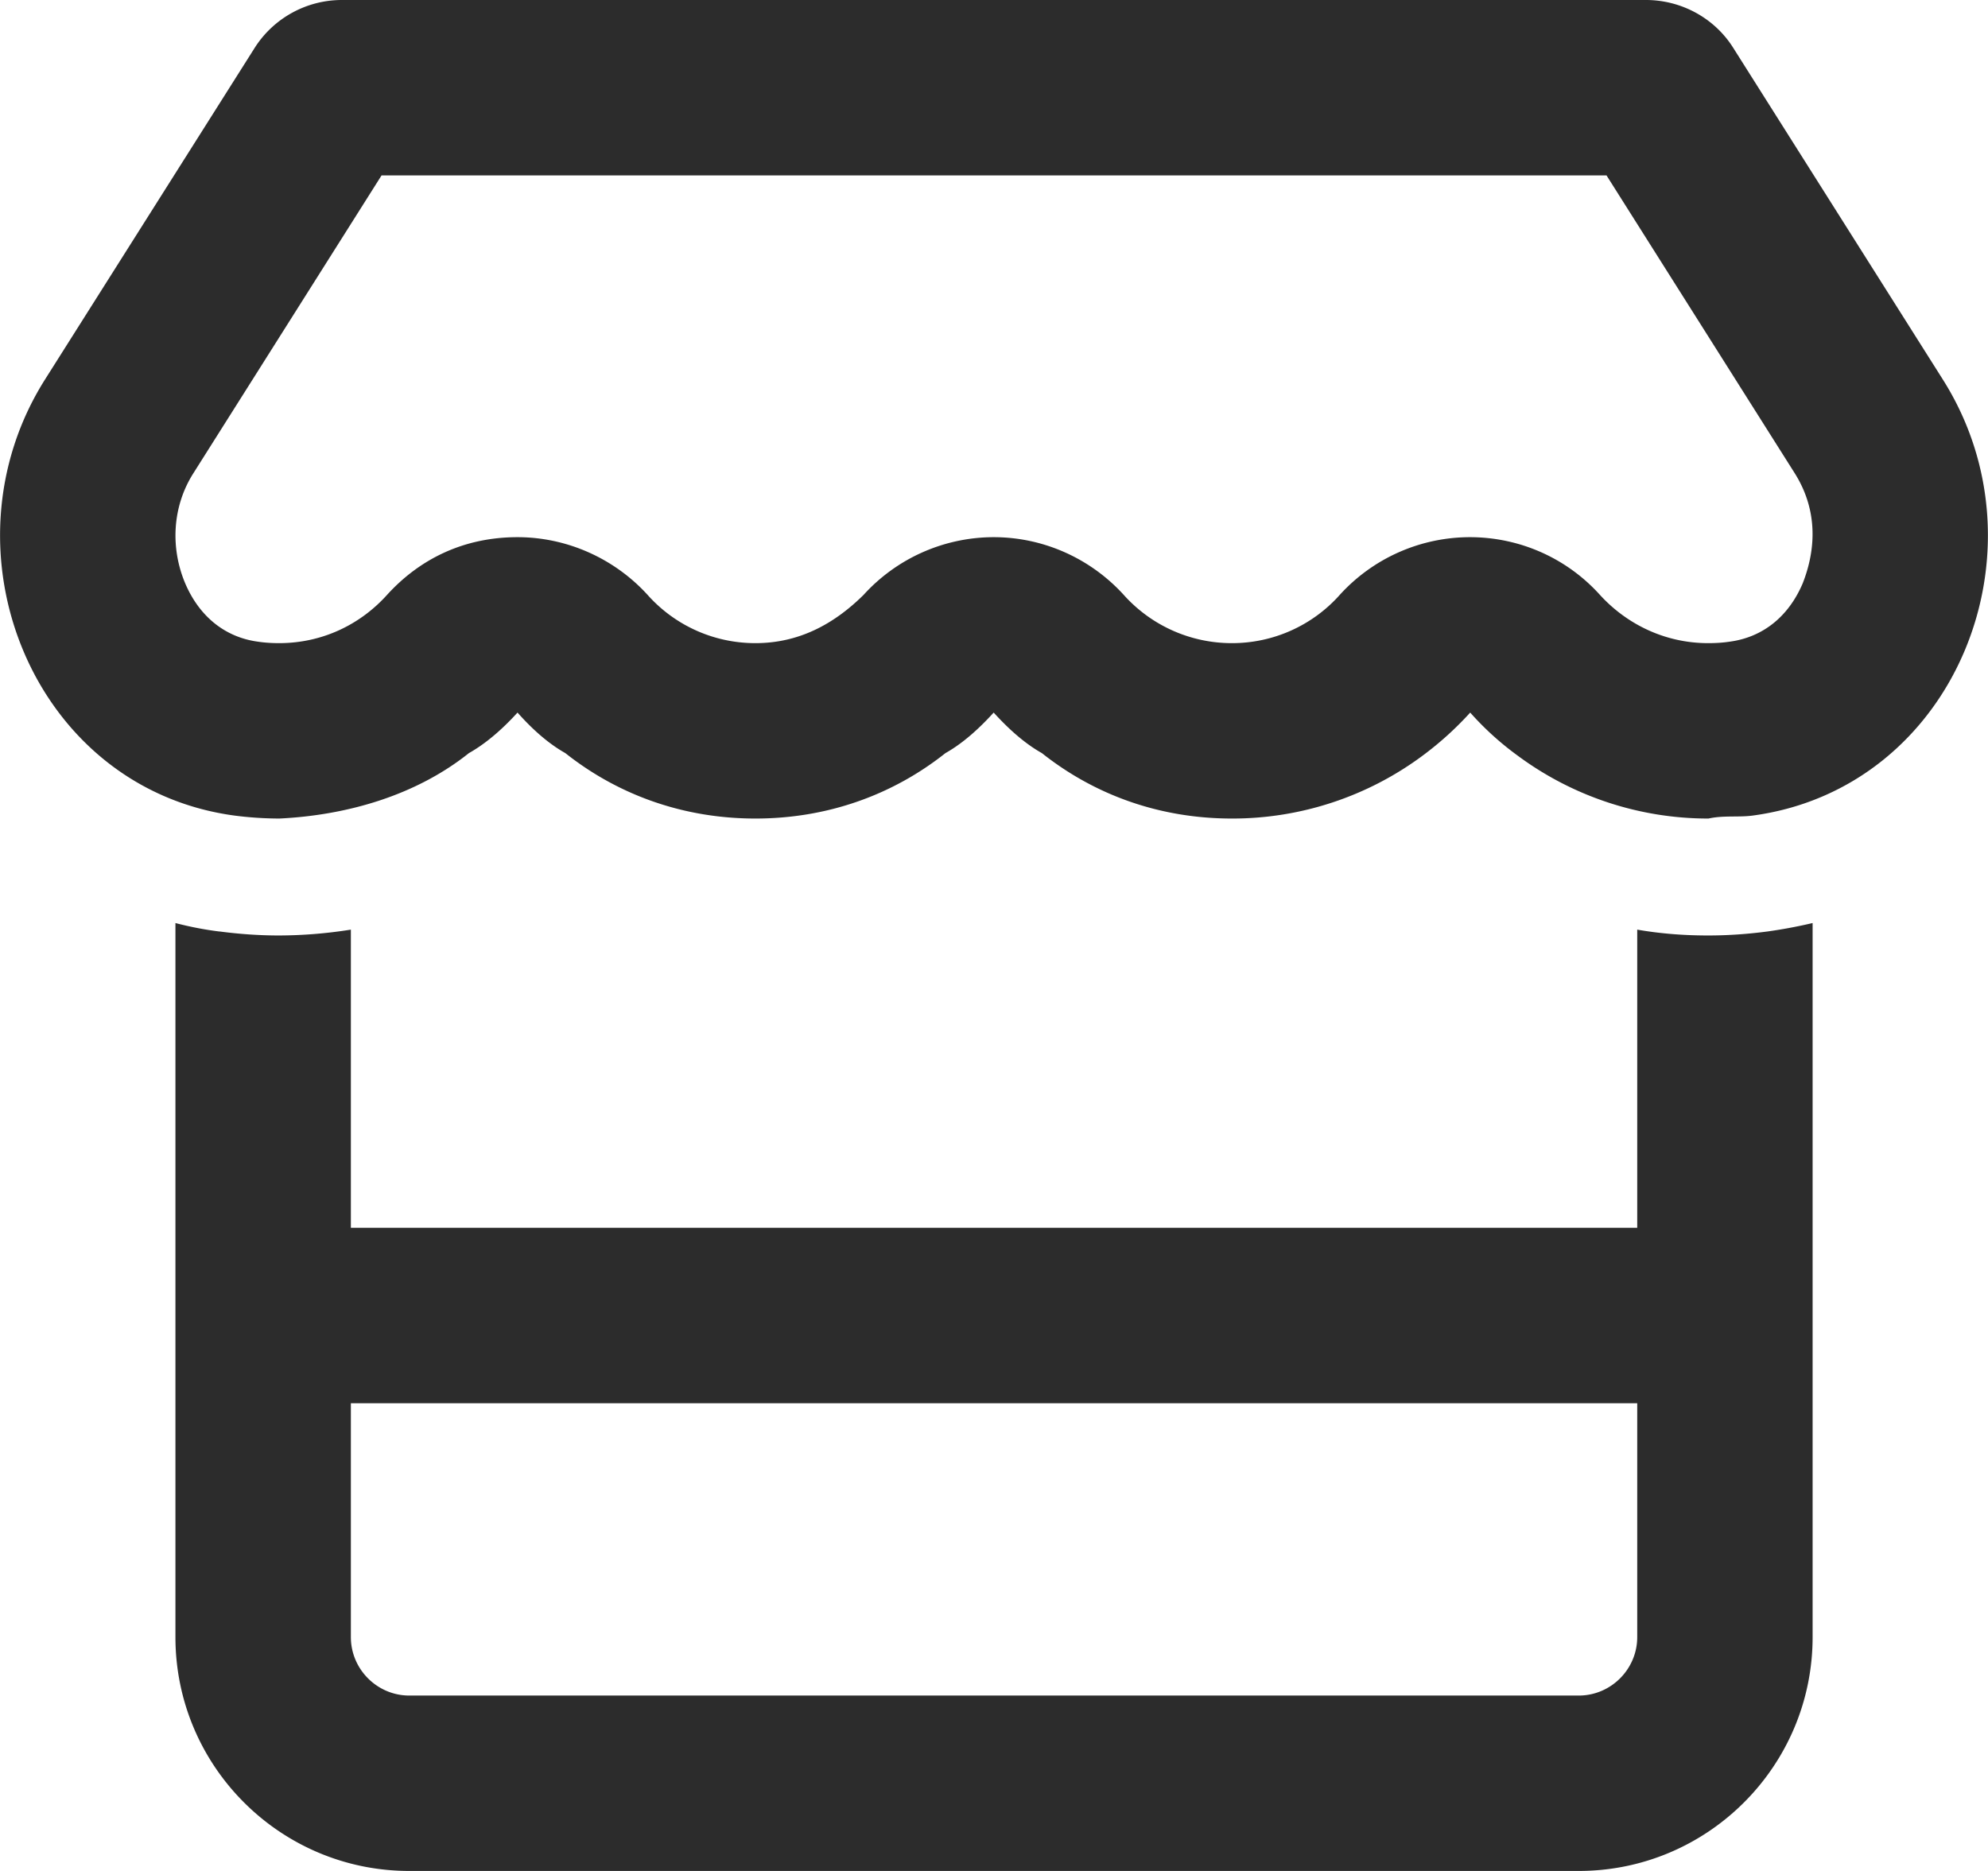 <svg width="85" height="80" viewBox="0 0 85 80" fill="none" xmlns="http://www.w3.org/2000/svg"><g clip-path="url(#clip0_6023_546)"><path d="M73.033 35a13.672 13.672 0 01-8.14-2.688 12.672 12.672 0 01-2.032-1.843 14.018 14.018 0 01-2.016 1.828A13.64 13.64 0 0152.673 35c-3.078 0-5.859-1-8.125-2.797-.75-.422-1.437-1.047-2.062-1.734-.625.687-1.313 1.312-2.063 1.734C38.158 34 35.361 35 32.298 35c-3.062 0-5.859-1-8.125-2.797-.75-.422-1.437-1.047-2.046-1.734-.625.687-1.329 1.312-2.079 1.734C17.798 34 14.861 34.86 11.941 35h-.008a15.24 15.24 0 01-1.894-.125c-8.644-1.156-12.733-11.344-8.11-18.656l8.957-14.167A4.418 4.418 0 0114.626 0h55.75c1.516 0 2.938.778 3.735 2.052l8.953 14.167c4.64 7.328.531 17.5-8.14 18.656-.61.078-1.235-.016-1.876.125h-.015zM68.689 7.5H16.314L8.269 20.234c-.905 1.422-.99 3.188-.353 4.703.612 1.438 1.721 2.313 3.11 2.5.315.047.622.063.907.063 1.85 0 3.475-.797 4.615-2.063 1.422-1.562 3.313-2.468 5.579-2.468 2.109 0 4.14.906 5.562 2.468a6.162 6.162 0 004.61 2.063c1.843 0 3.343-.797 4.624-2.063a7.526 7.526 0 015.563-2.468c2.125 0 4.14.906 5.562 2.468a6.196 6.196 0 004.625 2.063 6.162 6.162 0 004.61-2.063 7.526 7.526 0 015.562-2.468c2.125 0 4.14.89 5.563 2.468 1.156 1.266 2.797 2.063 4.625 2.063.312 0 .61-.016.922-.063 1.406-.187 2.515-1.062 3.125-2.5.64-1.64.562-3.265-.344-4.703L68.689 7.5zm1.313 45V39.75c.984.172 2 .25 3.03.25.876 0 1.72-.063 2.548-.172a21.378 21.378 0 001.921-.36V70c0 5.516-4.484 10-10 10h-50c-5.521 0-10-4.484-10-10V39.469c.605.156 1.229.281 1.87.36h.02c.822.108 1.678.171 2.542.171a19.84 19.84 0 003.069-.25V52.5h55zm0 7.5h-55v10c0 1.375 1.124 2.5 2.5 2.5h50c1.374 0 2.5-1.125 2.5-2.5V60z" fill="#2C2C2C"/></g><defs><clipPath id="clip0_6023_546"><path fill="#fff" transform="translate(.003)" d="M0 0h84.994v80H0z"/></clipPath></defs></svg>